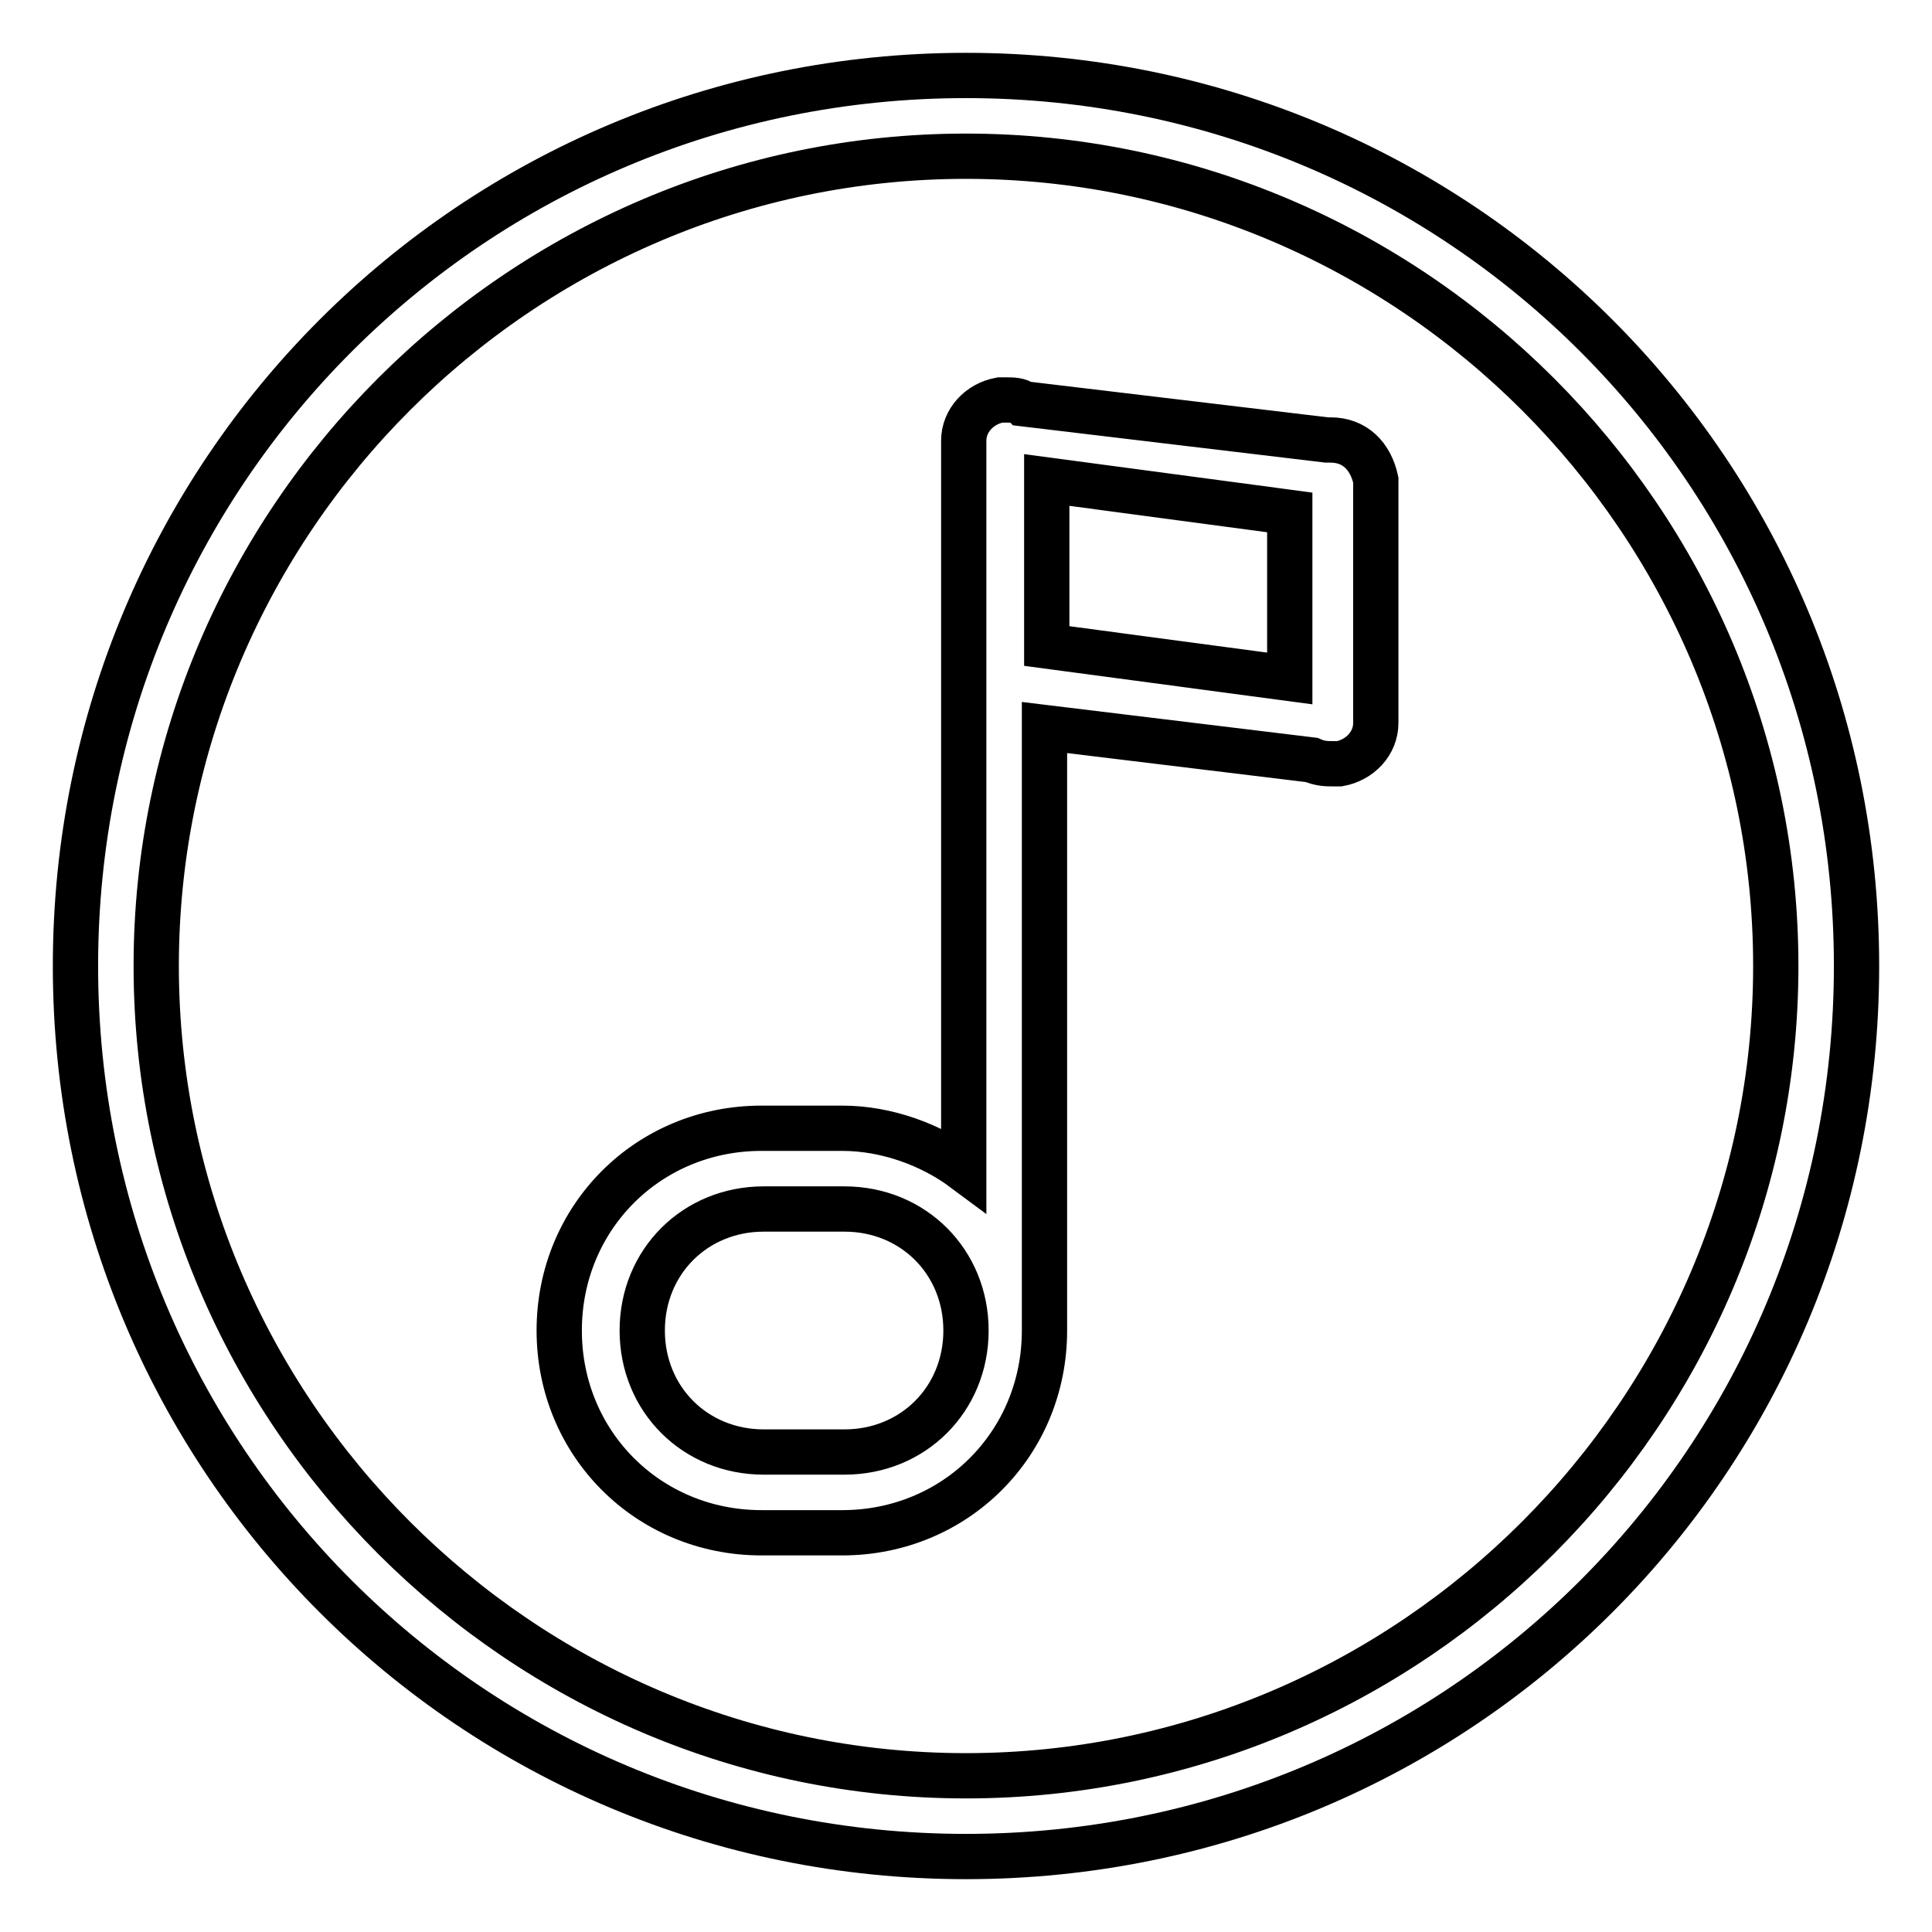 <?xml version="1.0" encoding="utf-8"?>
<!-- Svg Vector Icons : http://www.onlinewebfonts.com/icon -->
<!DOCTYPE svg PUBLIC "-//W3C//DTD SVG 1.1//EN" "http://www.w3.org/Graphics/SVG/1.1/DTD/svg11.dtd">
<svg version="1.1" xmlns="http://www.w3.org/2000/svg" xmlns:xlink="http://www.w3.org/1999/xlink" x="0px" y="0px" viewBox="0 0 256 256" enable-background="new 0 0 256 256" xml:space="preserve">
<g> <path stroke-width="6" fill-opacity="0" stroke="#000000"  d="M128,10C62.6,10,10,62.6,10,128c0,65.4,52.6,118,118,118c65.4,0,118-52.6,118-118C246,62.6,193.4,10,128,10 z M128,235.3C69,235.3,20.7,187,20.7,128C20.7,69,69,20.7,128,20.7c59,0,107.3,48.3,107.3,107.3C235.3,187,187,235.3,128,235.3z  M176.3,58.3c-0.5,0-0.5,0-0.5,0l0,0l-40.2-4.8c-0.5-0.5-1.6-0.5-2.1-0.5h-0.5h-0.5l0,0c-2.7,0.5-4.8,2.7-4.8,5.4v96.5 c-4.3-3.2-10.2-5.4-16.1-5.4h-10.7c-15,0-26.8,11.8-26.8,26.8c0,15,11.8,26.8,26.8,26.8h10.7c15,0,26.8-11.8,26.8-26.8V96.4 l35.4,4.3c1.1,0.5,2.1,0.5,2.7,0.5h0.5h0.5l0,0c2.7-0.5,4.8-2.7,4.8-5.4V63.6C181.6,60.4,179.5,58.3,176.3,58.3z M111.9,192.4 h-10.7c-9.1,0-16.1-7-16.1-16.1c0-9.1,7-16.1,16.1-16.1h10.7c9.1,0,16.1,7,16.1,16.1C128,185.4,121,192.4,111.9,192.4z M170.9,89.9 l-32.2-4.3v-22l32.2,4.3V89.9z"/></g>
</svg>